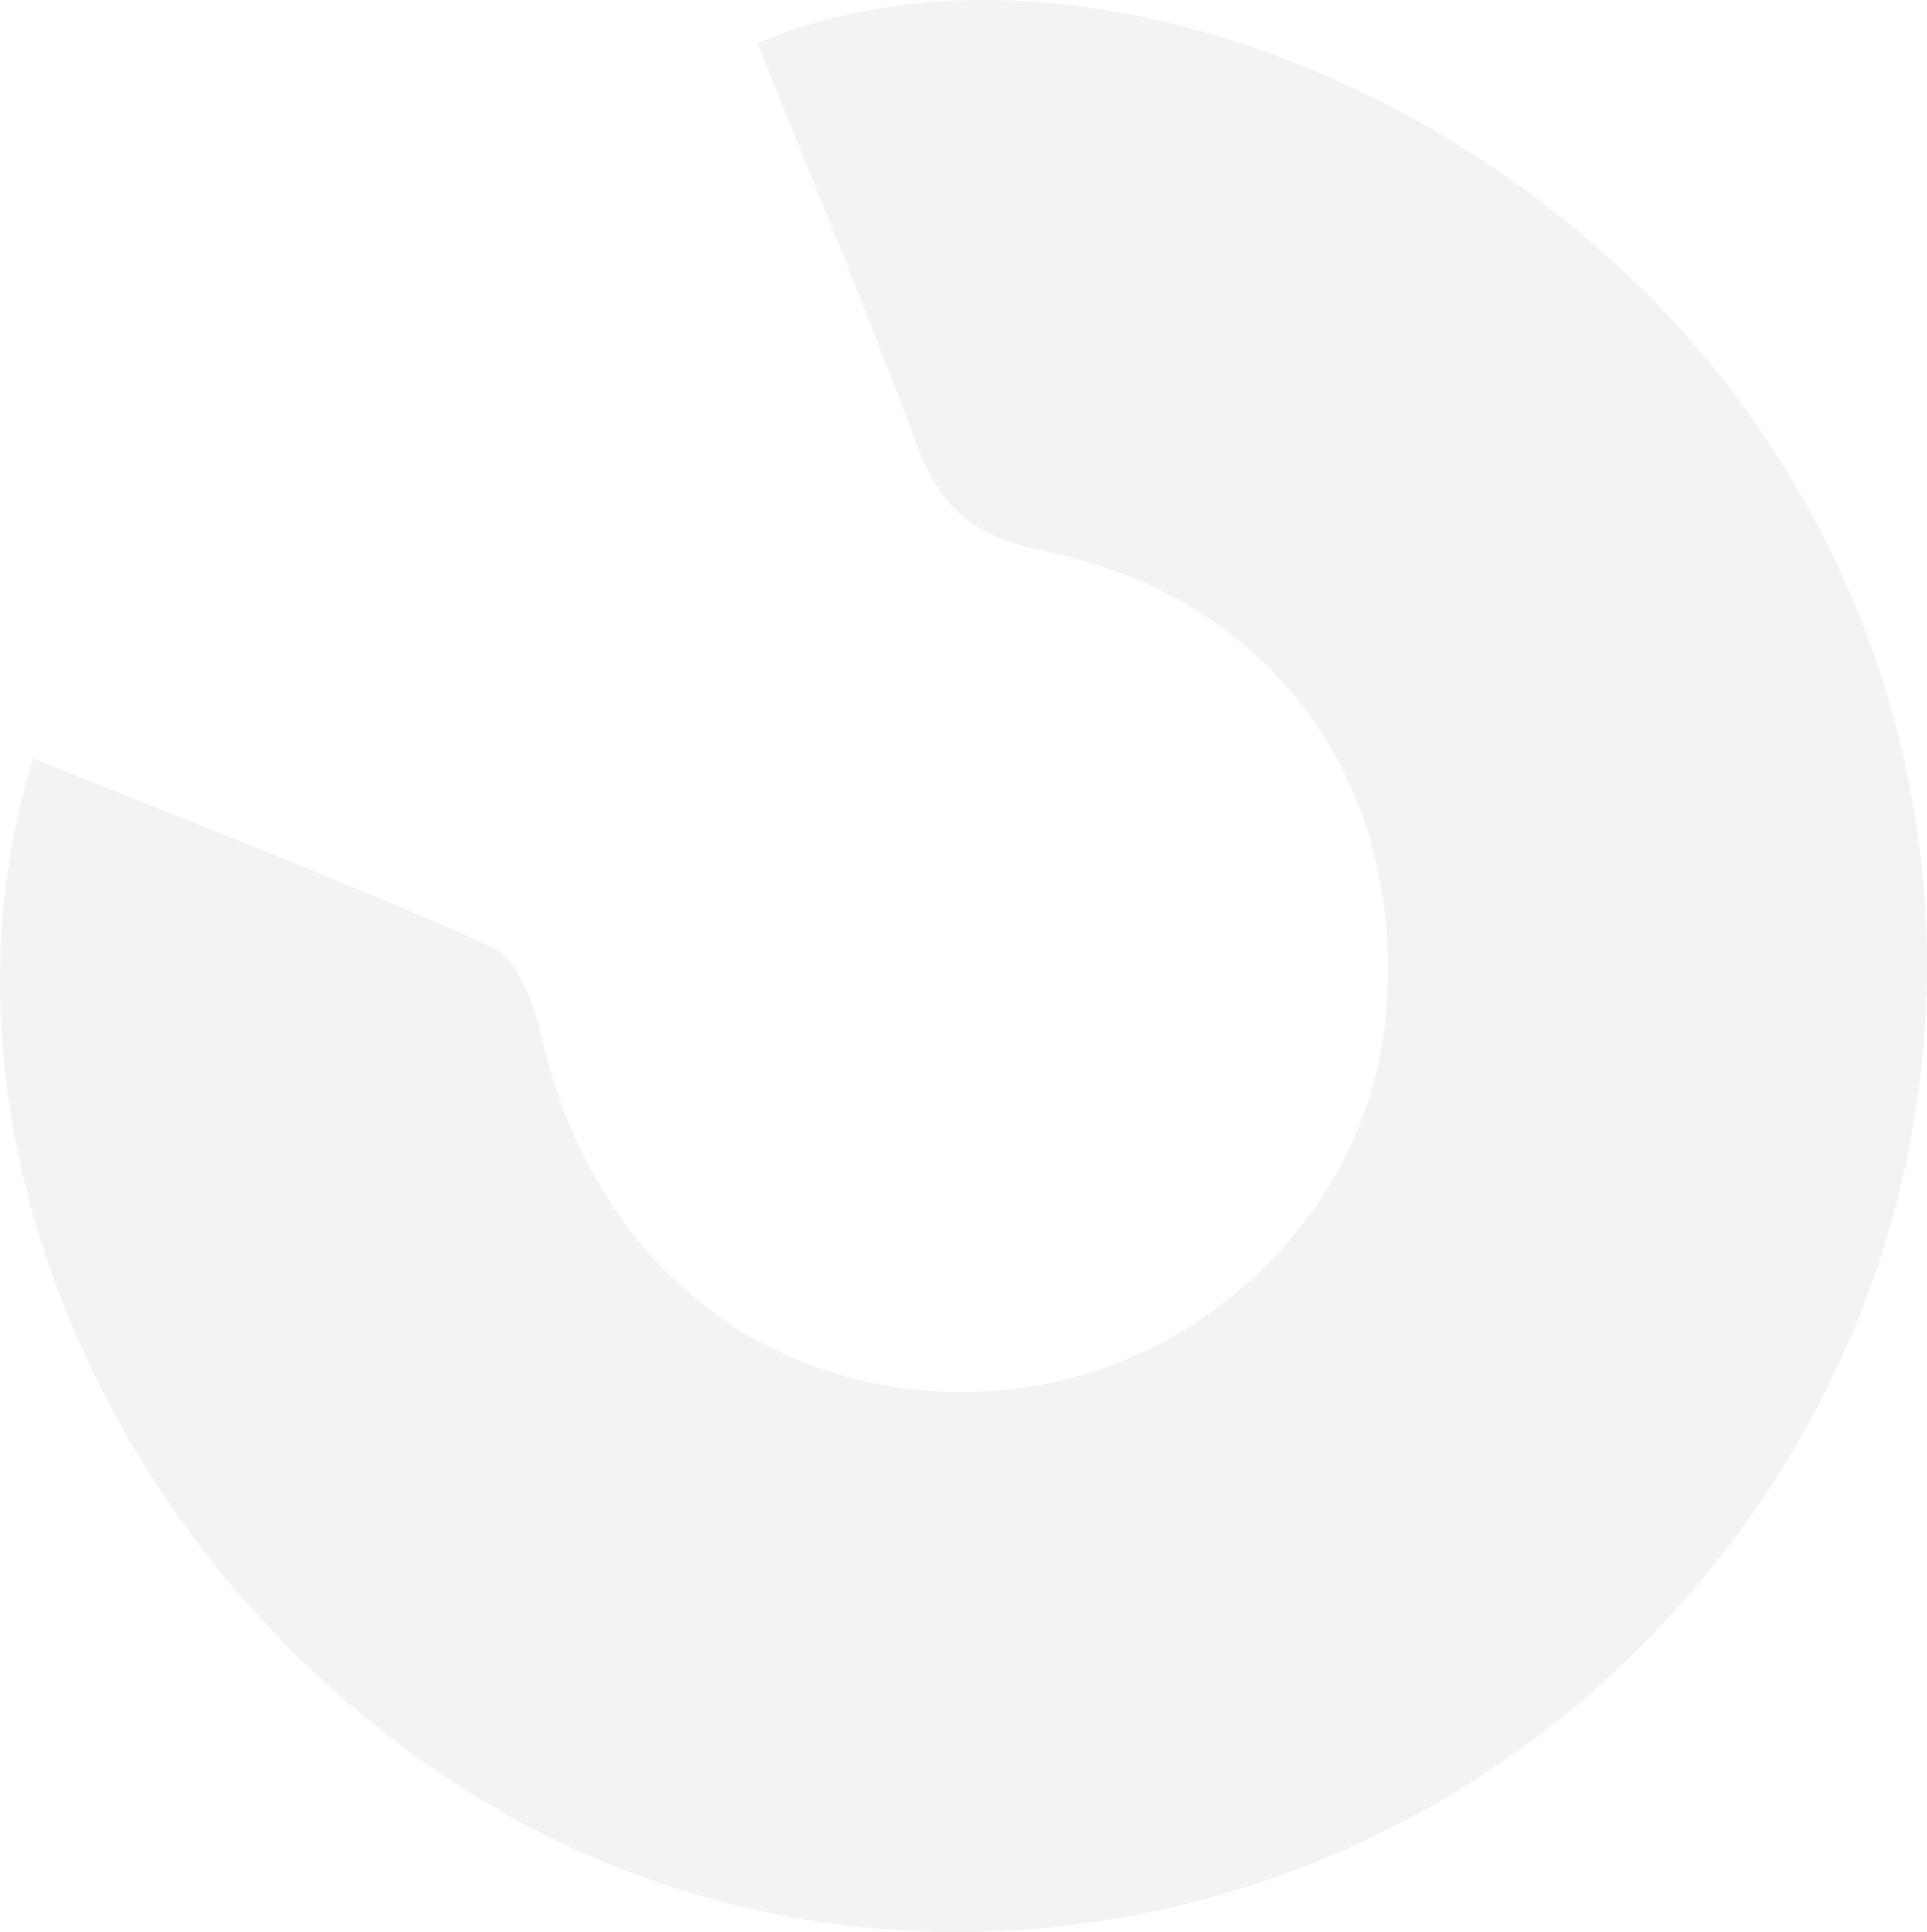 <svg width="355" height="356" viewBox="0 0 355 356" fill="none" xmlns="http://www.w3.org/2000/svg">
<path opacity="0.2" d="M6.132 139.781C35.188 151.51 63.284 162.24 90.693 174.525C95.342 176.61 98.438 185.061 99.804 191.119C109.203 232.807 141.811 258.807 182.544 256.309C220.231 253.998 252.084 223.682 255.335 187.034C259.111 144.44 234.51 109.99 191.992 101.465C179.267 98.917 173.158 93.377 168.926 82.017C159.64 57.104 149.393 32.547 139.576 7.94C196.329 -16.012 279.892 16.302 322.684 76.971C370.713 145.065 364.703 235.268 308.006 297.404C251.952 358.828 161.512 373.885 91.685 333.409C22.476 293.294 -15.667 209.705 6.132 139.781Z" fill="#9D9D9D" fill-opacity="0.6"/>
</svg>

